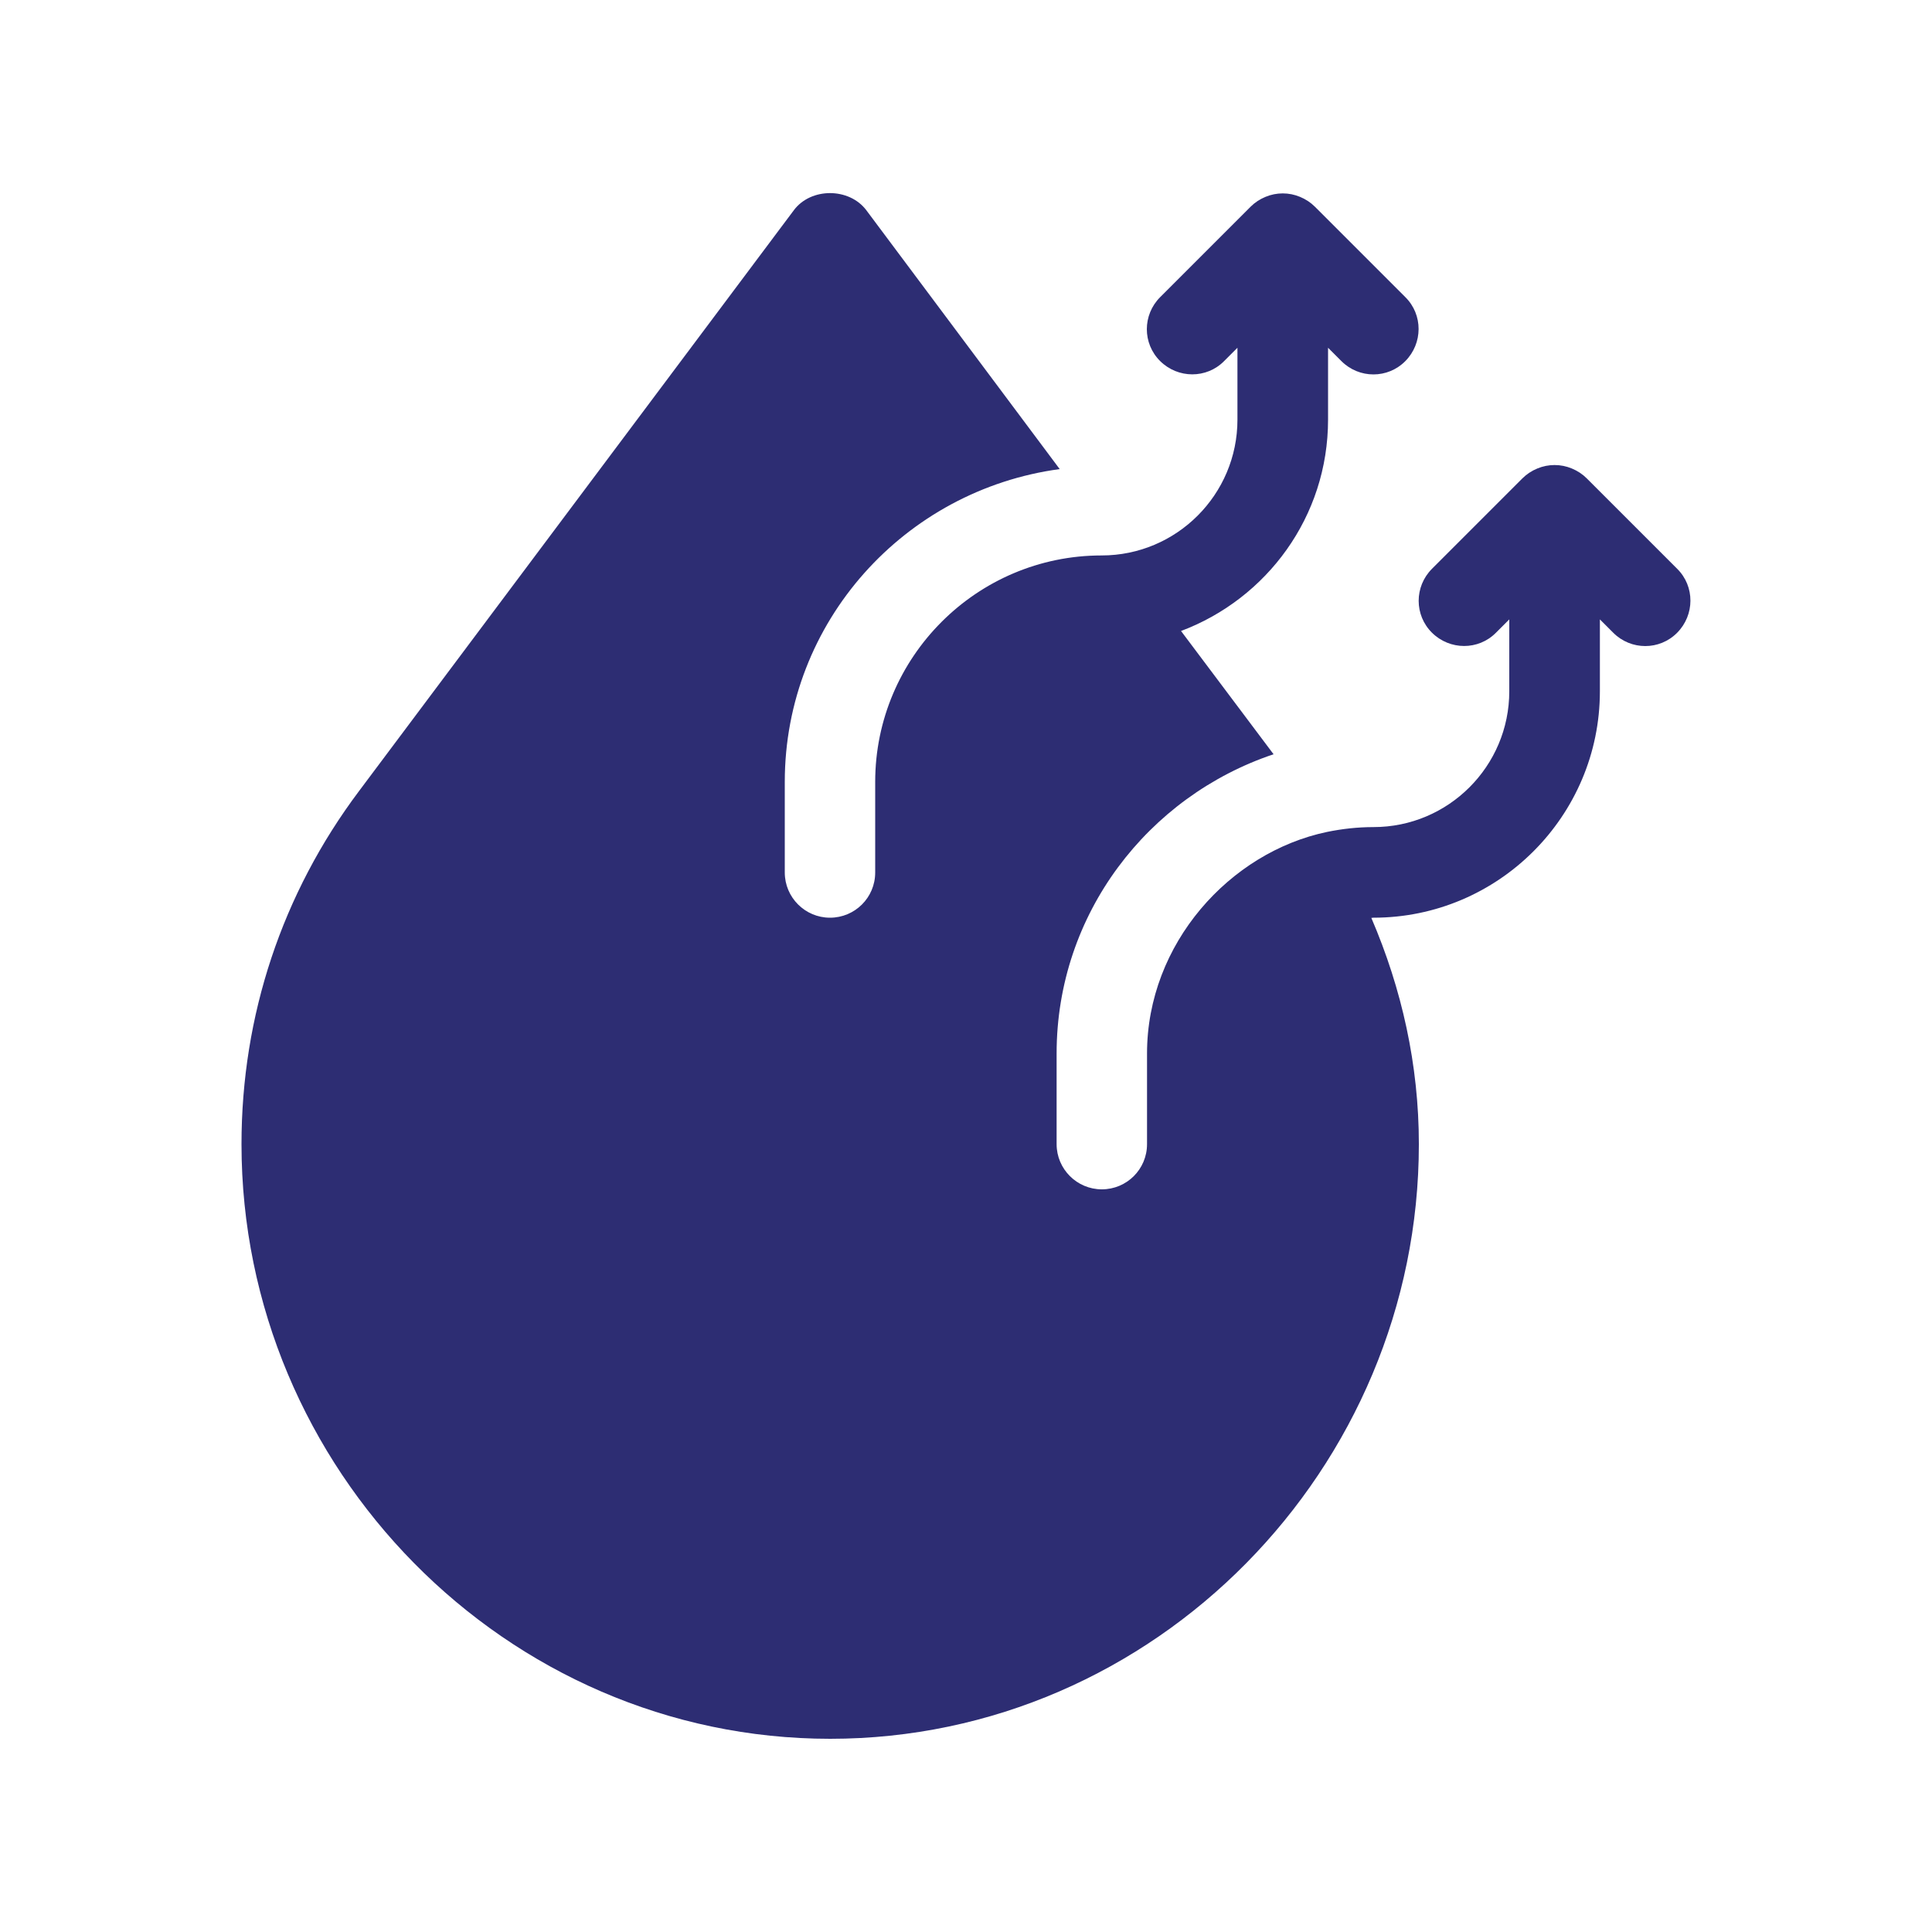 <?xml version="1.0" encoding="UTF-8"?>
<svg id="Layer_1" data-name="Layer 1" xmlns="http://www.w3.org/2000/svg" viewBox="0 0 100 100">
  <defs>
    <style>
      .cls-1 {
        fill: #2d2d73;
      }
    </style>
  </defs>
  <path class="cls-1" d="M86.81,29.44l-4.68-4.68c-.22-.22-.48-.39-.77-.51-.57-.24-1.22-.24-1.79,0-.29.12-.55.29-.77.51l-4.68,4.68c-.92.92-.92,2.4,0,3.31s2.4.92,3.31,0l.69-.69v3.72c0,3.88-3.15,7.03-7.03,7.03-.82,0-1.62.09-2.4.25-5.03,1.05-9.32,5.78-9.32,11.47v4.69c0,1.3-1.05,2.34-2.34,2.34s-2.34-1.05-2.34-2.34v-4.69c0-7.23,4.73-13.31,11.23-15.49l-4.79-6.38c4.44-1.67,7.61-5.92,7.61-10.94v-3.72l.69.69c.92.92,2.4.92,3.31,0s.92-2.4,0-3.31l-4.68-4.68c-.22-.22-.48-.39-.77-.51-.57-.24-1.22-.24-1.79,0-.29.12-.55.29-.77.51l-4.68,4.68c-.92.92-.92,2.4,0,3.31s2.4.92,3.31,0l.69-.69v3.72c0,3.88-3.15,7.03-7.03,7.03-6.46,0-11.72,5.26-11.72,11.72v4.69c0,1.3-1.05,2.34-2.34,2.34s-2.34-1.05-2.34-2.34v-4.69c0-8.3,6.22-15.11,14.23-16.19l-10.01-13.4c-.89-1.18-2.87-1.18-3.75,0l-22.51,30.07c-3.98,5.3-6.08,11.62-6.08,18.27,0,16.8,13.67,30.78,30.47,30.78s30.47-13.98,30.47-30.78c0-4.1-.88-8.03-2.46-11.71.04,0,.07-.01.11-.01,6.46,0,11.72-5.26,11.72-11.72v-3.72l.69.69c.92.92,2.4.92,3.31,0s.92-2.4,0-3.31h0Z"/>
</svg>